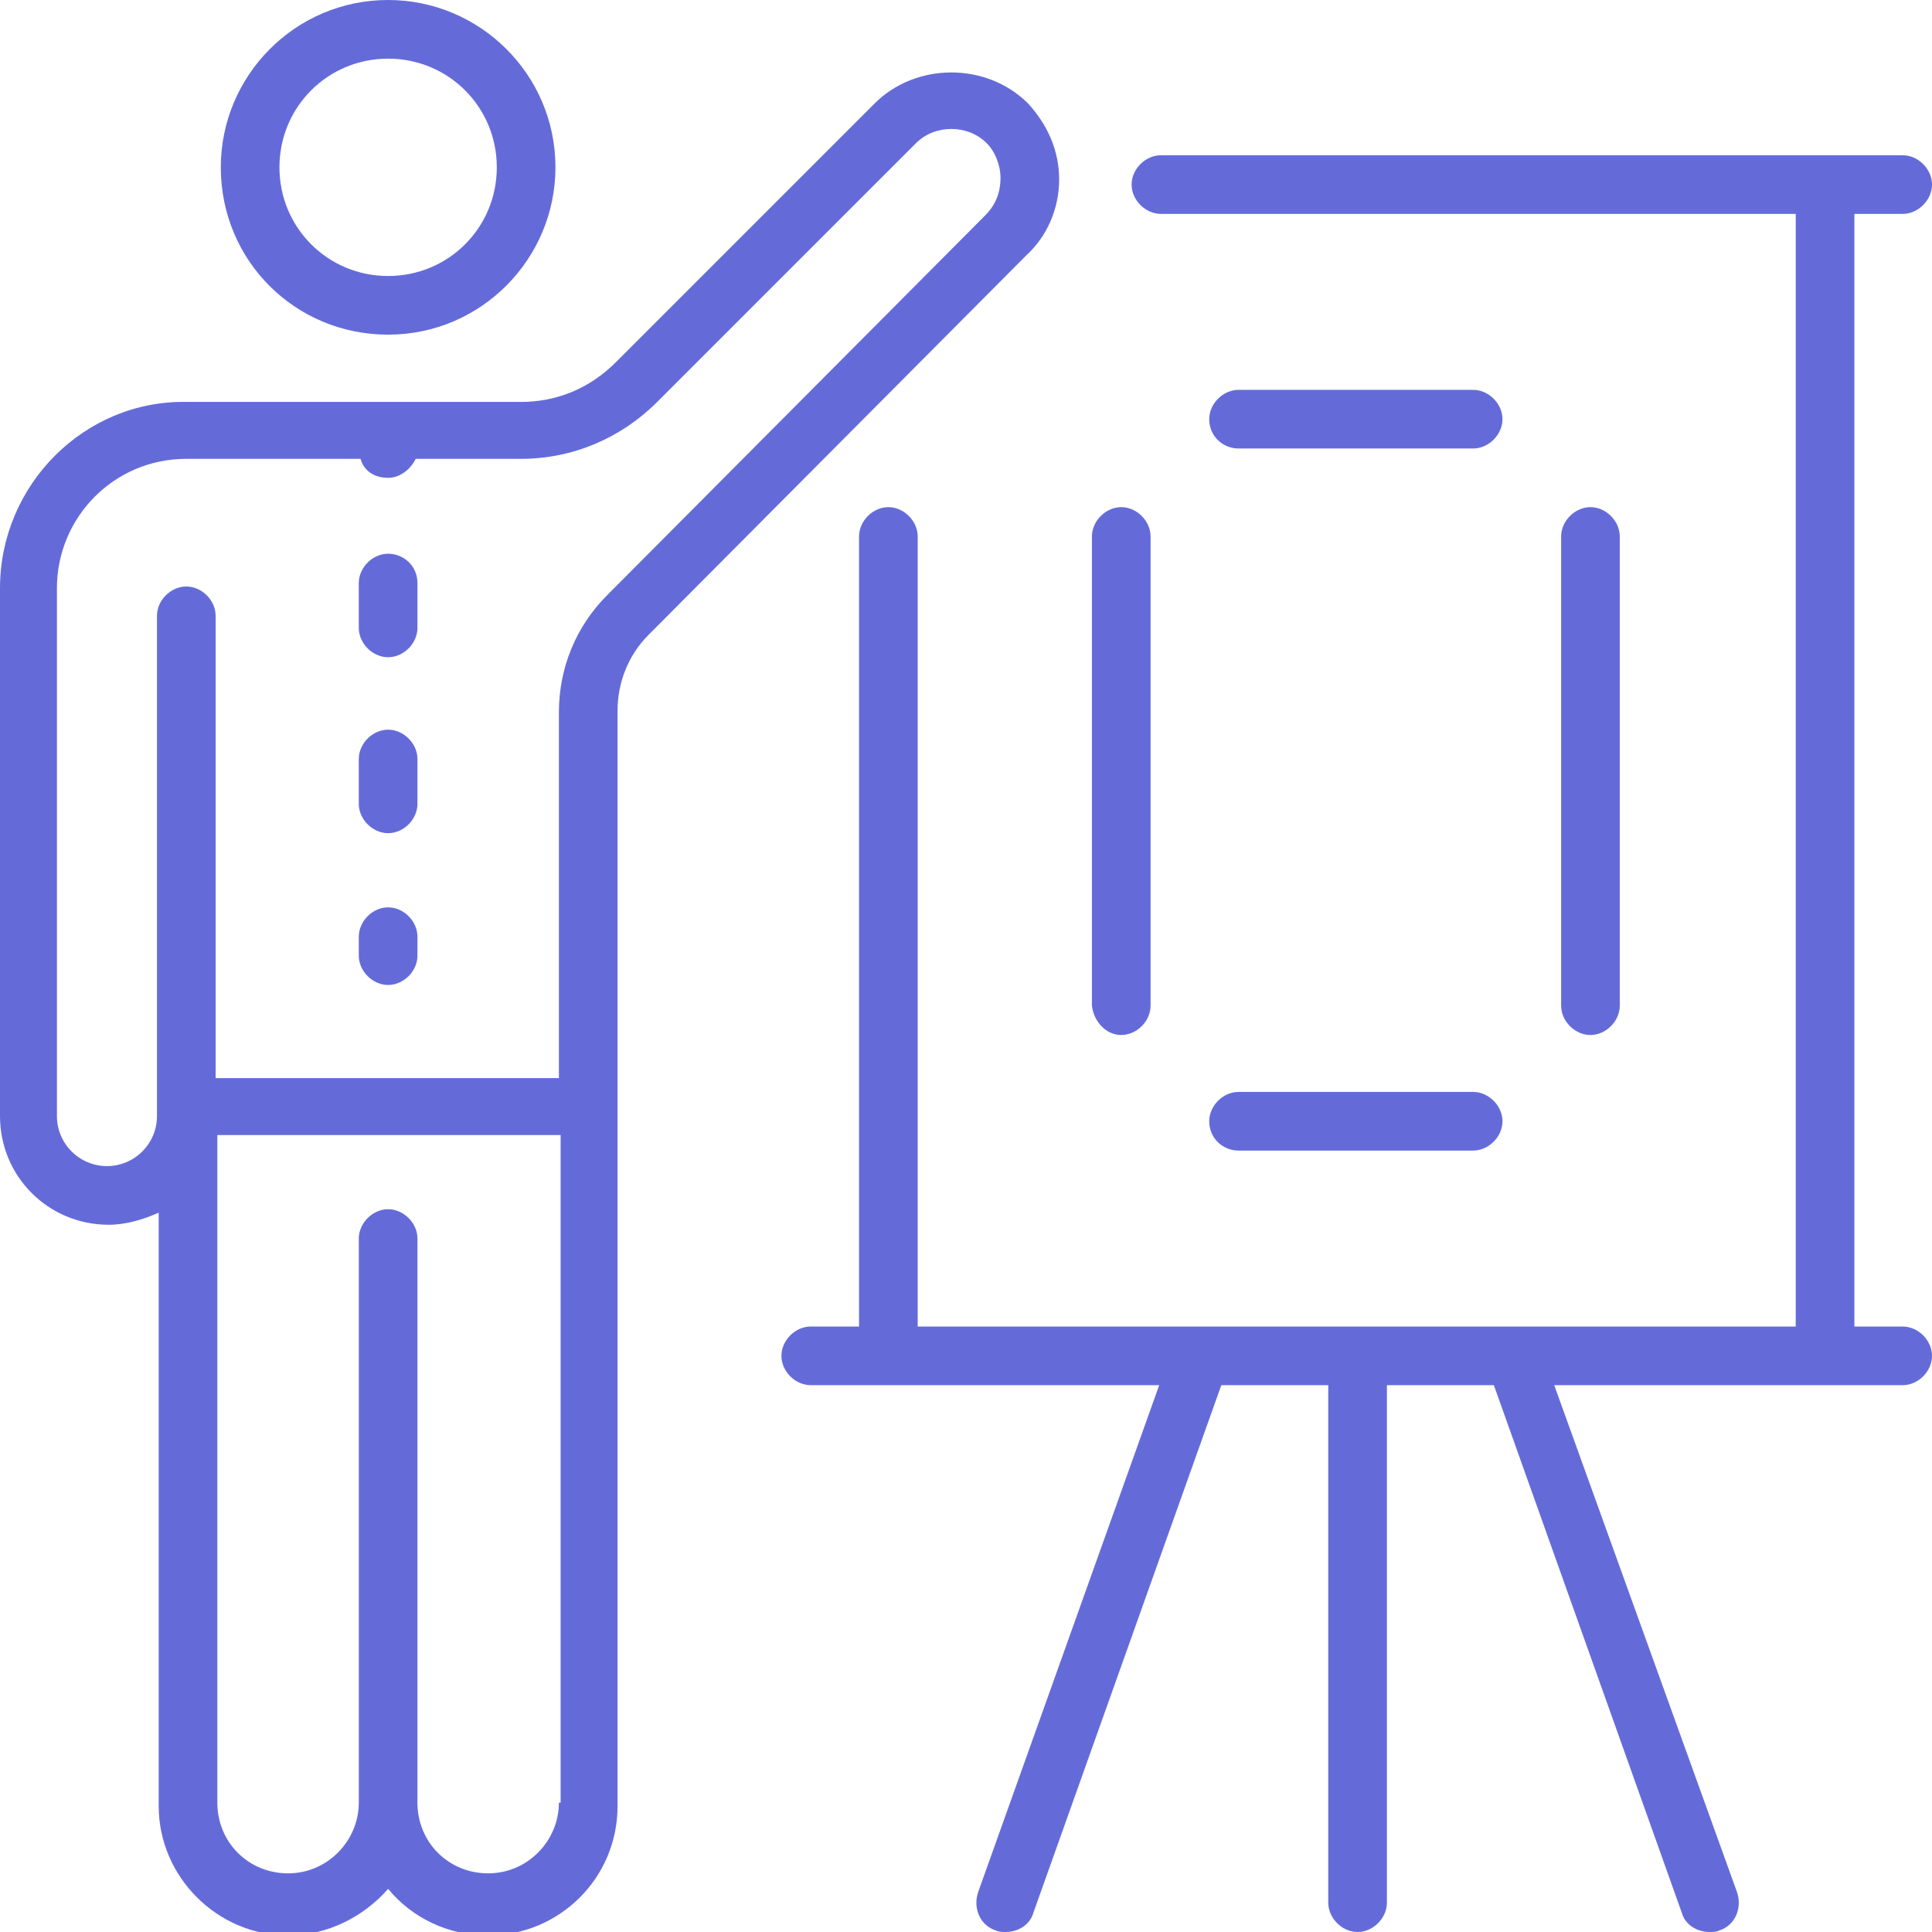 <?xml version="1.0" encoding="utf-8"?>
<!-- Generator: Adobe Illustrator 19.0.0, SVG Export Plug-In . SVG Version: 6.00 Build 0)  -->
<svg version="1.1" id="Layer_1" xmlns="http://www.w3.org/2000/svg" xmlns:xlink="http://www.w3.org/1999/xlink" x="0px" y="0px"
	 viewBox="0 0 112 112" style="enable-background:new 0 0 112 112;" xml:space="preserve">
<style type="text/css">
	.st0{fill:#646bd9;}
</style>
<g>
	<path class="st0" d="M22.5,19.4c5.4,0,9.7-4.4,9.7-9.7c0-5.4-4.4-9.7-9.7-9.7c-5.4,0-9.7,4.4-9.7,9.7
		C12.8,15.1,17.1,19.4,22.5,19.4z M22.5,3.4c3.5,0,6.3,2.8,6.3,6.3c0,3.5-2.8,6.3-6.3,6.3c-3.5,0-6.3-2.8-6.3-6.3
		C16.2,6.2,19,3.4,22.5,3.4z"/>
	<path id="XMLID_11_" class="st0" d="M22.5,32.1c-0.9,0-1.7,0.8-1.7,1.7v2.6c0,0.9,0.8,1.7,1.7,1.7c0.9,0,1.7-0.8,1.7-1.7v-2.6
		C24.2,32.8,23.4,32.1,22.5,32.1z"/>
	<path id="XMLID_10_" class="st0" d="M22.5,42.3c-0.9,0-1.7,0.8-1.7,1.7v2.6c0,0.9,0.8,1.7,1.7,1.7c0.9,0,1.7-0.8,1.7-1.7V44
		C24.2,43.1,23.4,42.3,22.5,42.3z"/>
	<path id="XMLID_9_" class="st0" d="M22.5,52.6c-0.9,0-1.7,0.8-1.7,1.7v1.1c0,0.9,0.8,1.7,1.7,1.7c0.9,0,1.7-0.8,1.7-1.7v-1.1
		C24.2,53.4,23.4,52.6,22.5,52.6z"/>
	<path class="st0" d="M61.4,10.4c0-1.7-0.7-3.2-1.8-4.4c-2.4-2.4-6.5-2.4-8.9,0l-15,15c-1.5,1.5-3.4,2.3-5.5,2.3H10.8
		C4.9,23.2,0,28.1,0,34.1v30.6c0,3.5,2.8,6.3,6.3,6.3c1,0,2-0.3,2.9-0.7v34.4c0,4.1,3.4,7.5,7.5,7.5c2.3,0,4.4-1.1,5.8-2.7
		c1.4,1.7,3.5,2.7,5.8,2.7c4.1,0,7.5-3.3,7.5-7.5V41.2c0-1.6,0.6-3.2,1.8-4.4l21.9-22C60.7,13.7,61.4,12.1,61.4,10.4z M32.4,104.5
		c0,2.2-1.8,4.1-4.1,4.1c-2.3,0-4.1-1.8-4.1-4.1V71.8c0-0.9-0.8-1.7-1.7-1.7c-0.9,0-1.7,0.8-1.7,1.7v32.7c0,2.2-1.8,4.1-4.1,4.1
		c-2.3,0-4.1-1.8-4.1-4.1V65.8h19.9V104.5z M57.1,12.5l-21.9,22c-1.8,1.8-2.8,4.2-2.8,6.8v21.2H12.5V35.7c0-0.9-0.8-1.7-1.7-1.7
		c-0.9,0-1.7,0.8-1.7,1.7v29c0,1.6-1.3,2.9-2.9,2.9c-1.6,0-2.9-1.3-2.9-2.9V34.1c0-4.1,3.3-7.5,7.5-7.5h10.1
		c0.2,0.7,0.8,1.1,1.6,1.1c0.7,0,1.3-0.5,1.6-1.1h6.1c3,0,5.8-1.2,7.9-3.3l15-15c1.1-1.1,3-1.1,4.1,0c0.5,0.5,0.8,1.3,0.8,2
		C58,11.2,57.7,11.9,57.1,12.5z"/>
	<path id="XMLID_5_" class="st0" d="M110.3,76.9h-2.8V12.4h2.8c0.9,0,1.7-0.8,1.7-1.7c0-0.9-0.8-1.7-1.7-1.7h-43
		c-0.9,0-1.7,0.8-1.7,1.7c0,0.9,0.8,1.7,1.7,1.7h36.8v64.5H53.2V31.1c0-0.9-0.8-1.7-1.7-1.7c-0.9,0-1.7,0.8-1.7,1.7v45.8h-2.8
		c-0.9,0-1.7,0.8-1.7,1.7c0,0.9,0.8,1.7,1.7,1.7h20.2l-10.5,29.4c-0.3,0.9,0.1,1.9,1,2.2c0.2,0.1,0.4,0.1,0.6,0.1
		c0.7,0,1.4-0.4,1.6-1.1l10.9-30.6h6.2v30c0,0.9,0.8,1.7,1.7,1.7c0.9,0,1.7-0.8,1.7-1.7v-30h6.2l10.9,30.6c0.2,0.7,0.9,1.1,1.6,1.1
		c0.2,0,0.4,0,0.6-0.1c0.9-0.3,1.3-1.3,1-2.2L90.1,80.3h20.2c0.9,0,1.7-0.8,1.7-1.7C112,77.7,111.2,76.9,110.3,76.9z"/>
	<path id="XMLID_4_" class="st0" d="M65,60c0.9,0,1.7-0.8,1.7-1.7V31.1c0-0.9-0.8-1.7-1.7-1.7c-0.9,0-1.7,0.8-1.7,1.7v27.2
		C63.4,59.2,64.1,60,65,60z"/>
	<path id="XMLID_3_" class="st0" d="M71.8,66.7h13.6c0.9,0,1.7-0.8,1.7-1.7c0-0.9-0.8-1.7-1.7-1.7H71.8c-0.9,0-1.7,0.8-1.7,1.7
		C70.1,66,70.9,66.7,71.8,66.7z"/>
	<path id="XMLID_2_" class="st0" d="M93.9,58.3V31.1c0-0.9-0.8-1.7-1.7-1.7c-0.9,0-1.7,0.8-1.7,1.7v27.2c0,0.9,0.8,1.7,1.7,1.7
		C93.1,60,93.9,59.2,93.9,58.3z"/>
	<path id="XMLID_1_" class="st0" d="M71.8,26h13.6c0.9,0,1.7-0.8,1.7-1.7c0-0.9-0.8-1.7-1.7-1.7H71.8c-0.9,0-1.7,0.8-1.7,1.7
		C70.1,25.3,70.9,26,71.8,26z"/>
</g>
</svg>

